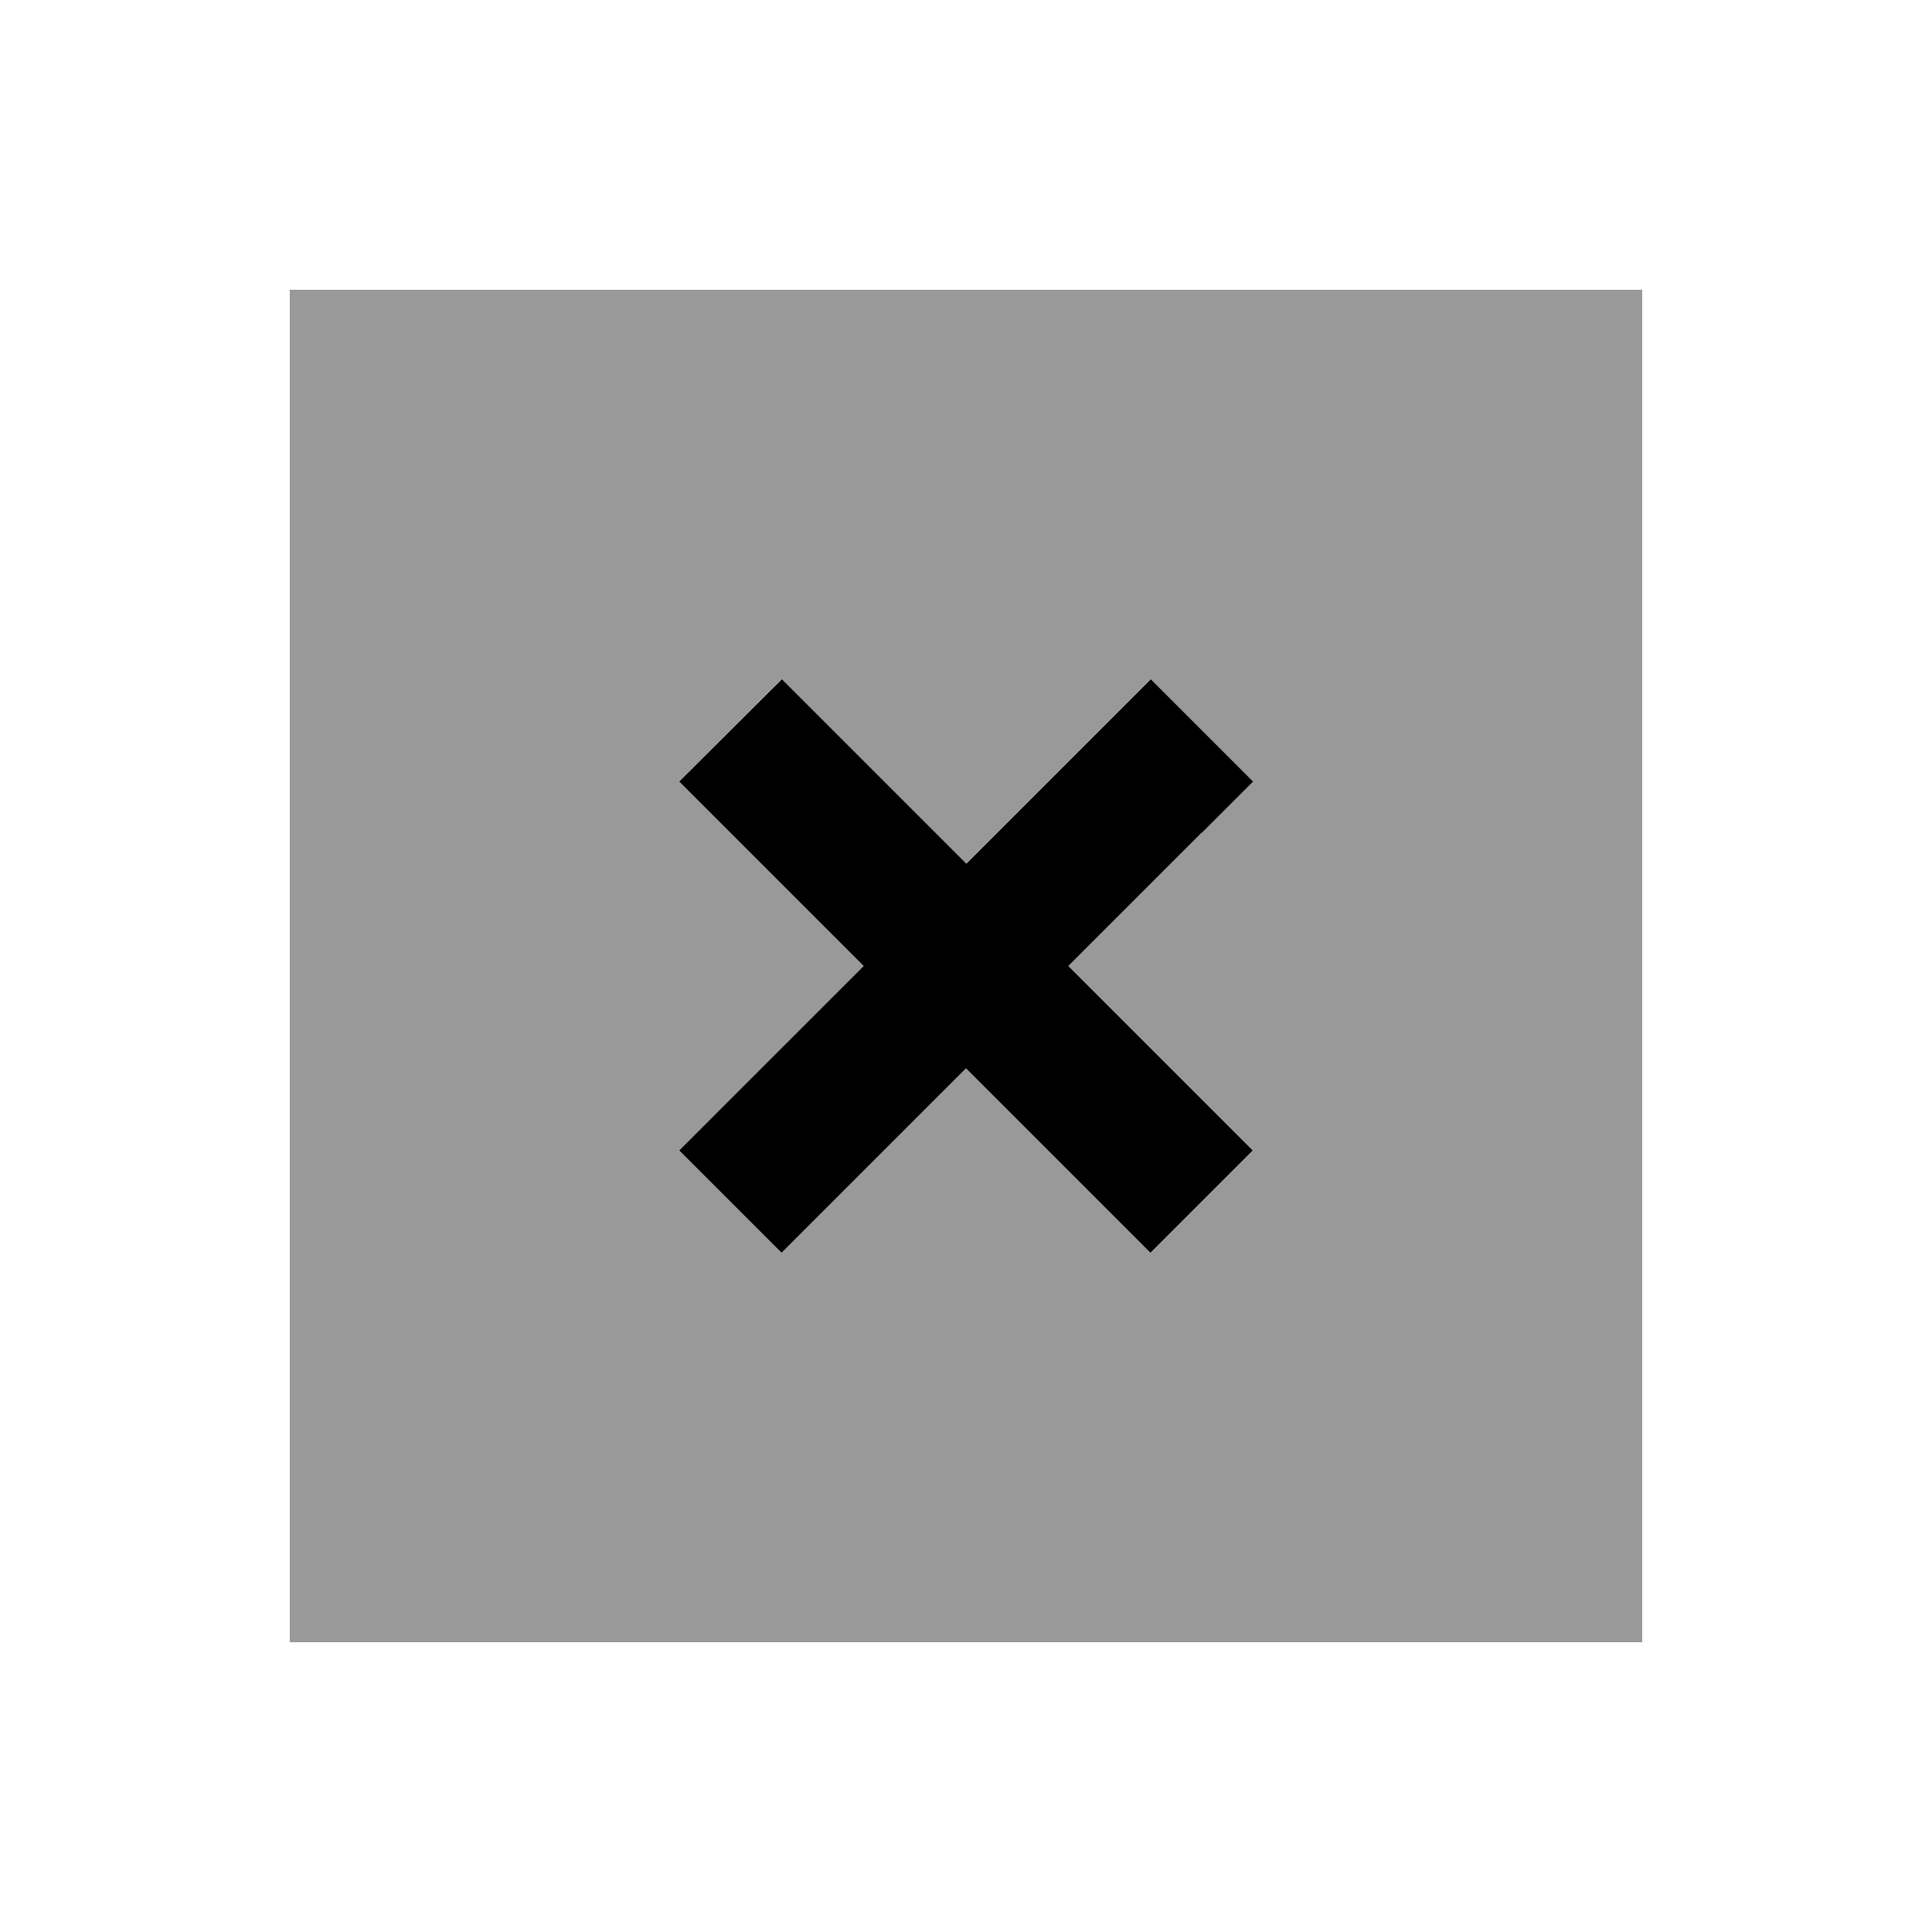 <svg xmlns="http://www.w3.org/2000/svg" viewBox="0 0 640 640"><!--! Font Awesome Pro 7.1.0 by @fontawesome - https://fontawesome.com License - https://fontawesome.com/license (Commercial License) Copyright 2025 Fonticons, Inc. --><path opacity=".4" fill="currentColor" d="M96 96L96 544L544 544L544 96L96 96zM225 258.9L258.9 225C265.7 231.8 286 252.1 320 286.1C353.9 252.2 374.3 231.8 381.1 225L415 258.9C408.2 265.7 387.9 286 353.9 320C387.8 353.9 408.2 374.3 415 381.1L381.1 415L320 353.9C286.1 387.8 265.7 408.2 258.9 415L225 381.1C231.8 374.3 252.2 354 286.1 320L225 258.9z"/><path fill="currentColor" d="M398.1 275.9L415.1 258.9L381.2 225C374.4 231.8 354 252.2 320.1 286.1C286.2 252.2 265.8 231.8 259 225L225 258.9L286.1 320C252.2 353.9 231.8 374.3 225 381.1L258.9 415C265.7 408.2 286.1 387.8 320 353.9L381.1 415L415 381.1C408.2 374.3 387.8 353.9 353.9 320L398 275.9z"/></svg>